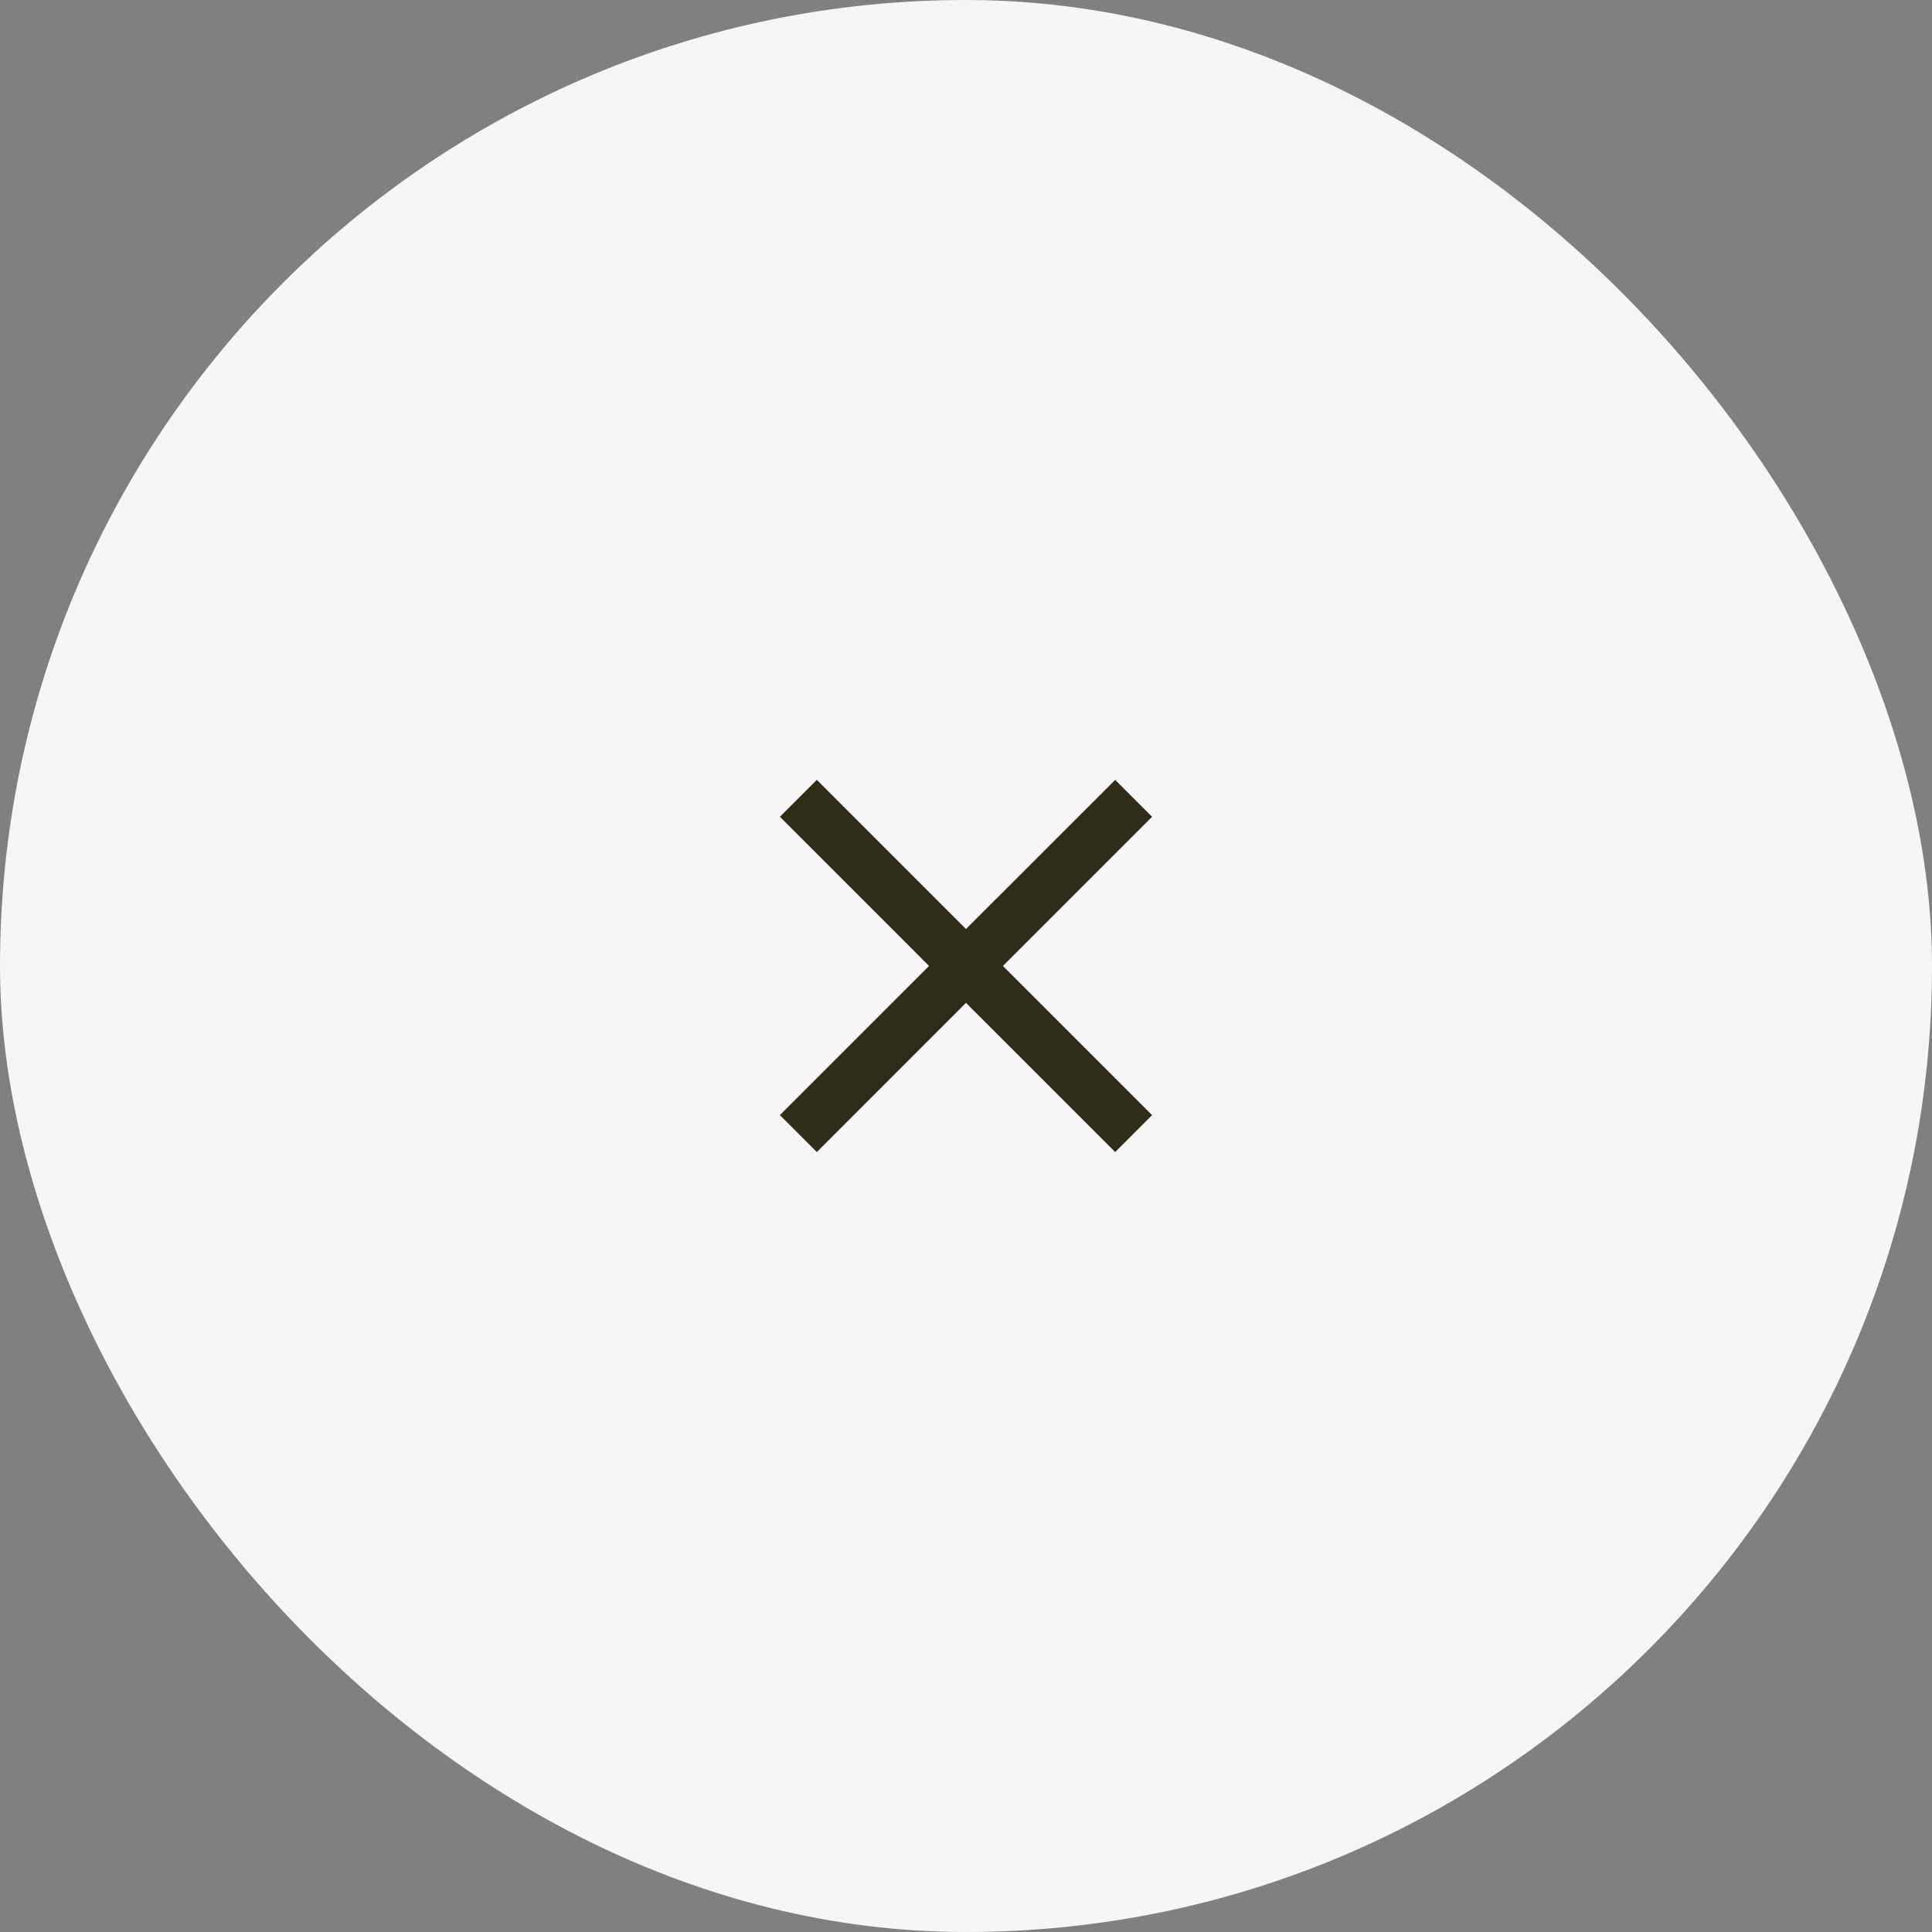 <?xml version="1.0" encoding="UTF-8"?> <svg xmlns="http://www.w3.org/2000/svg" width="74" height="74" viewBox="0 0 74 74" fill="none"><rect x="0" y="0" width="74" height="74" fill="#808080" stroke="none"/><rect width="74" height="74" rx="37" fill="#F6F6F6"></rect><g clip-path="url(#clip0_1211_14842)"><path d="M38.414 36.998L44.128 31.284L42.714 29.87L36.999 35.584L31.286 29.87L29.872 31.284L35.585 36.998L29.872 42.711L31.286 44.126L36.999 38.412L42.714 44.126L44.128 42.712L38.414 36.998Z" fill="#2F2D1A"></path></g><defs><clipPath id="clip0_1211_14842"><rect width="24" height="24" fill="white" transform="translate(25 25)"></rect></clipPath></defs></svg> 